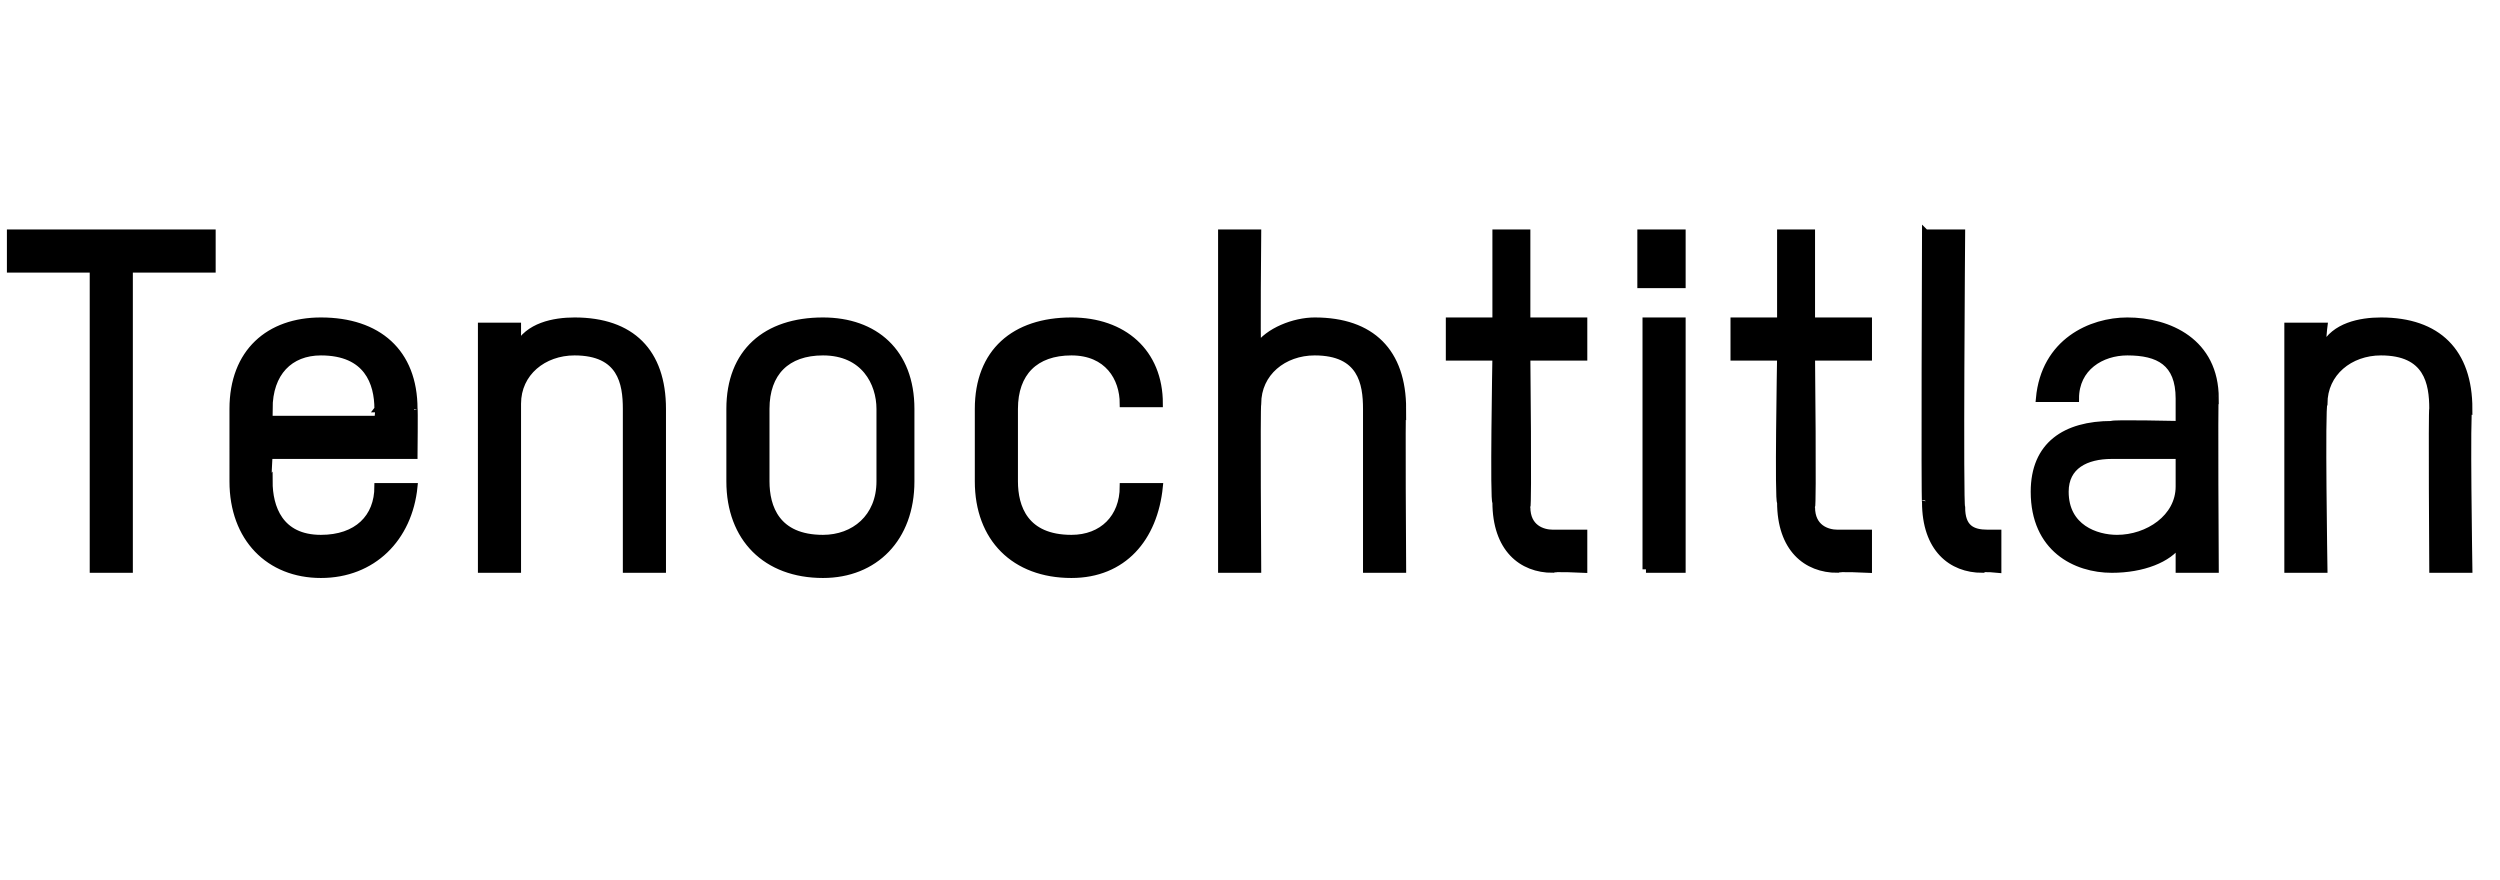 <?xml version="1.0" standalone="no"?><!DOCTYPE svg PUBLIC "-//W3C//DTD SVG 1.1//EN" "http://www.w3.org/Graphics/SVG/1.1/DTD/svg11.dtd"><svg xmlns="http://www.w3.org/2000/svg" version="1.1" width="48.3px" height="17px" viewBox="0 -4 48.3 17" style="top:-4px"><desc>Tenochtitlan</desc><defs/><g id="Polygon9882"><path d="m2.5 1.2v5.8h-.7V1.2H.2v-.7h3.9v.7H2.5zM8 4.8H5.2s-.04.55 0 .5c0 .5.2 1.1 1 1.1c.7 0 1.1-.4 1.1-1h.7c-.1 1-.8 1.7-1.8 1.7c-1 0-1.7-.7-1.7-1.8V3.9c0-1.1.7-1.7 1.7-1.7c1.1 0 1.8.6 1.8 1.7c.01-.04 0 .9 0 .9zm-.7-.9c0-.5-.2-1.1-1.1-1.1c-.6 0-1 .4-1 1.1c-.04-.04 0 .2 0 .2h2.1s.03-.24 0-.2zM12.1 7V3.9c0-.5-.1-1.1-1-1.1c-.6 0-1.1.4-1.1 1v3.2h-.7V2.3h.7v.4c.2-.4.7-.5 1.1-.5c1.1 0 1.7.6 1.7 1.7v3.1h-.7zm3.8.1c-1.1 0-1.8-.7-1.8-1.8V3.9c0-1.1.7-1.7 1.8-1.7c1 0 1.7.6 1.7 1.7v1.4c0 1.1-.7 1.8-1.7 1.8zM17 3.9c0-.5-.3-1.1-1.1-1.1c-.7 0-1.1.4-1.1 1.1v1.4c0 .5.2 1.1 1.1 1.1c.6 0 1.1-.4 1.1-1.1V3.9zm5.4-.1h-.7c0-.5-.3-1-1-1c-.7 0-1.1.4-1.1 1.1v1.4c0 .5.2 1.1 1.1 1.1c.6 0 1-.4 1-1h.7c-.1 1-.7 1.7-1.7 1.7c-1.1 0-1.8-.7-1.8-1.8V3.9c0-1.1.7-1.7 1.8-1.7c1 0 1.7.6 1.7 1.6zm4 3.2V3.9c0-.5-.1-1.1-1-1.1c-.6 0-1.1.4-1.1 1c-.02.05 0 3.2 0 3.2h-.7V.5h.7s-.02 2.19 0 2.2c.2-.3.7-.5 1.1-.5c1.1 0 1.7.6 1.7 1.7c-.02-.03 0 3.1 0 3.1h-.7zM28 2.2h.9V.5h.6v1.7h1.1v.7h-1.1s.03 2.88 0 2.9c0 .4.3.5.5.5h.6v.7s-.61-.03-.6 0c-.6 0-1.1-.4-1.1-1.3c-.05.04 0-2.8 0-2.8h-.9v-.7zM31.8 7V2.2h.7v4.8h-.7zm-.1-5.5v-1h.8v1h-.8zm1.8.7h.9V.5h.6v1.7h1.1v.7H35s.03 2.88 0 2.9c0 .4.3.5.5.5h.6v.7s-.61-.03-.6 0c-.6 0-1.1-.4-1.1-1.3c-.05.04 0-2.8 0-2.8h-.9v-.7zM37.2.5h.7s-.04 5.28 0 5.3c0 .4.2.5.5.5h.2v.7s-.29-.03-.3 0c-.6 0-1.1-.4-1.1-1.3c-.02.04 0-5.2 0-5.2zM42.8 7h-.7v-.5c-.2.3-.7.5-1.3.5c-.7 0-1.5-.4-1.5-1.5c0-.9.6-1.3 1.5-1.3c-.02-.03 1.3 0 1.3 0v-.5c0-.7-.4-.9-1-.9c-.5 0-1 .3-1 .9h-.7c.1-1.1 1-1.5 1.7-1.5c.8 0 1.7.4 1.7 1.5c-.02-.01 0 3.3 0 3.3zm-.7-2.2h-1.3c-.5 0-.9.2-.9.7c0 .7.6.9 1 .9c.6 0 1.2-.4 1.2-1v-.6zM47 7s-.02-3.13 0-3.1c0-.5-.1-1.1-1-1.1c-.6 0-1.1.4-1.1 1c-.05.05 0 3.2 0 3.2h-.7V2.3h.7s-.05.38 0 .4c.2-.4.7-.5 1.1-.5c1.1 0 1.7.6 1.7 1.7c-.05-.03 0 3.1 0 3.1h-.7z" style="stroke-width:0.1pt; stroke:#000;" fill="#000"/></g></svg>